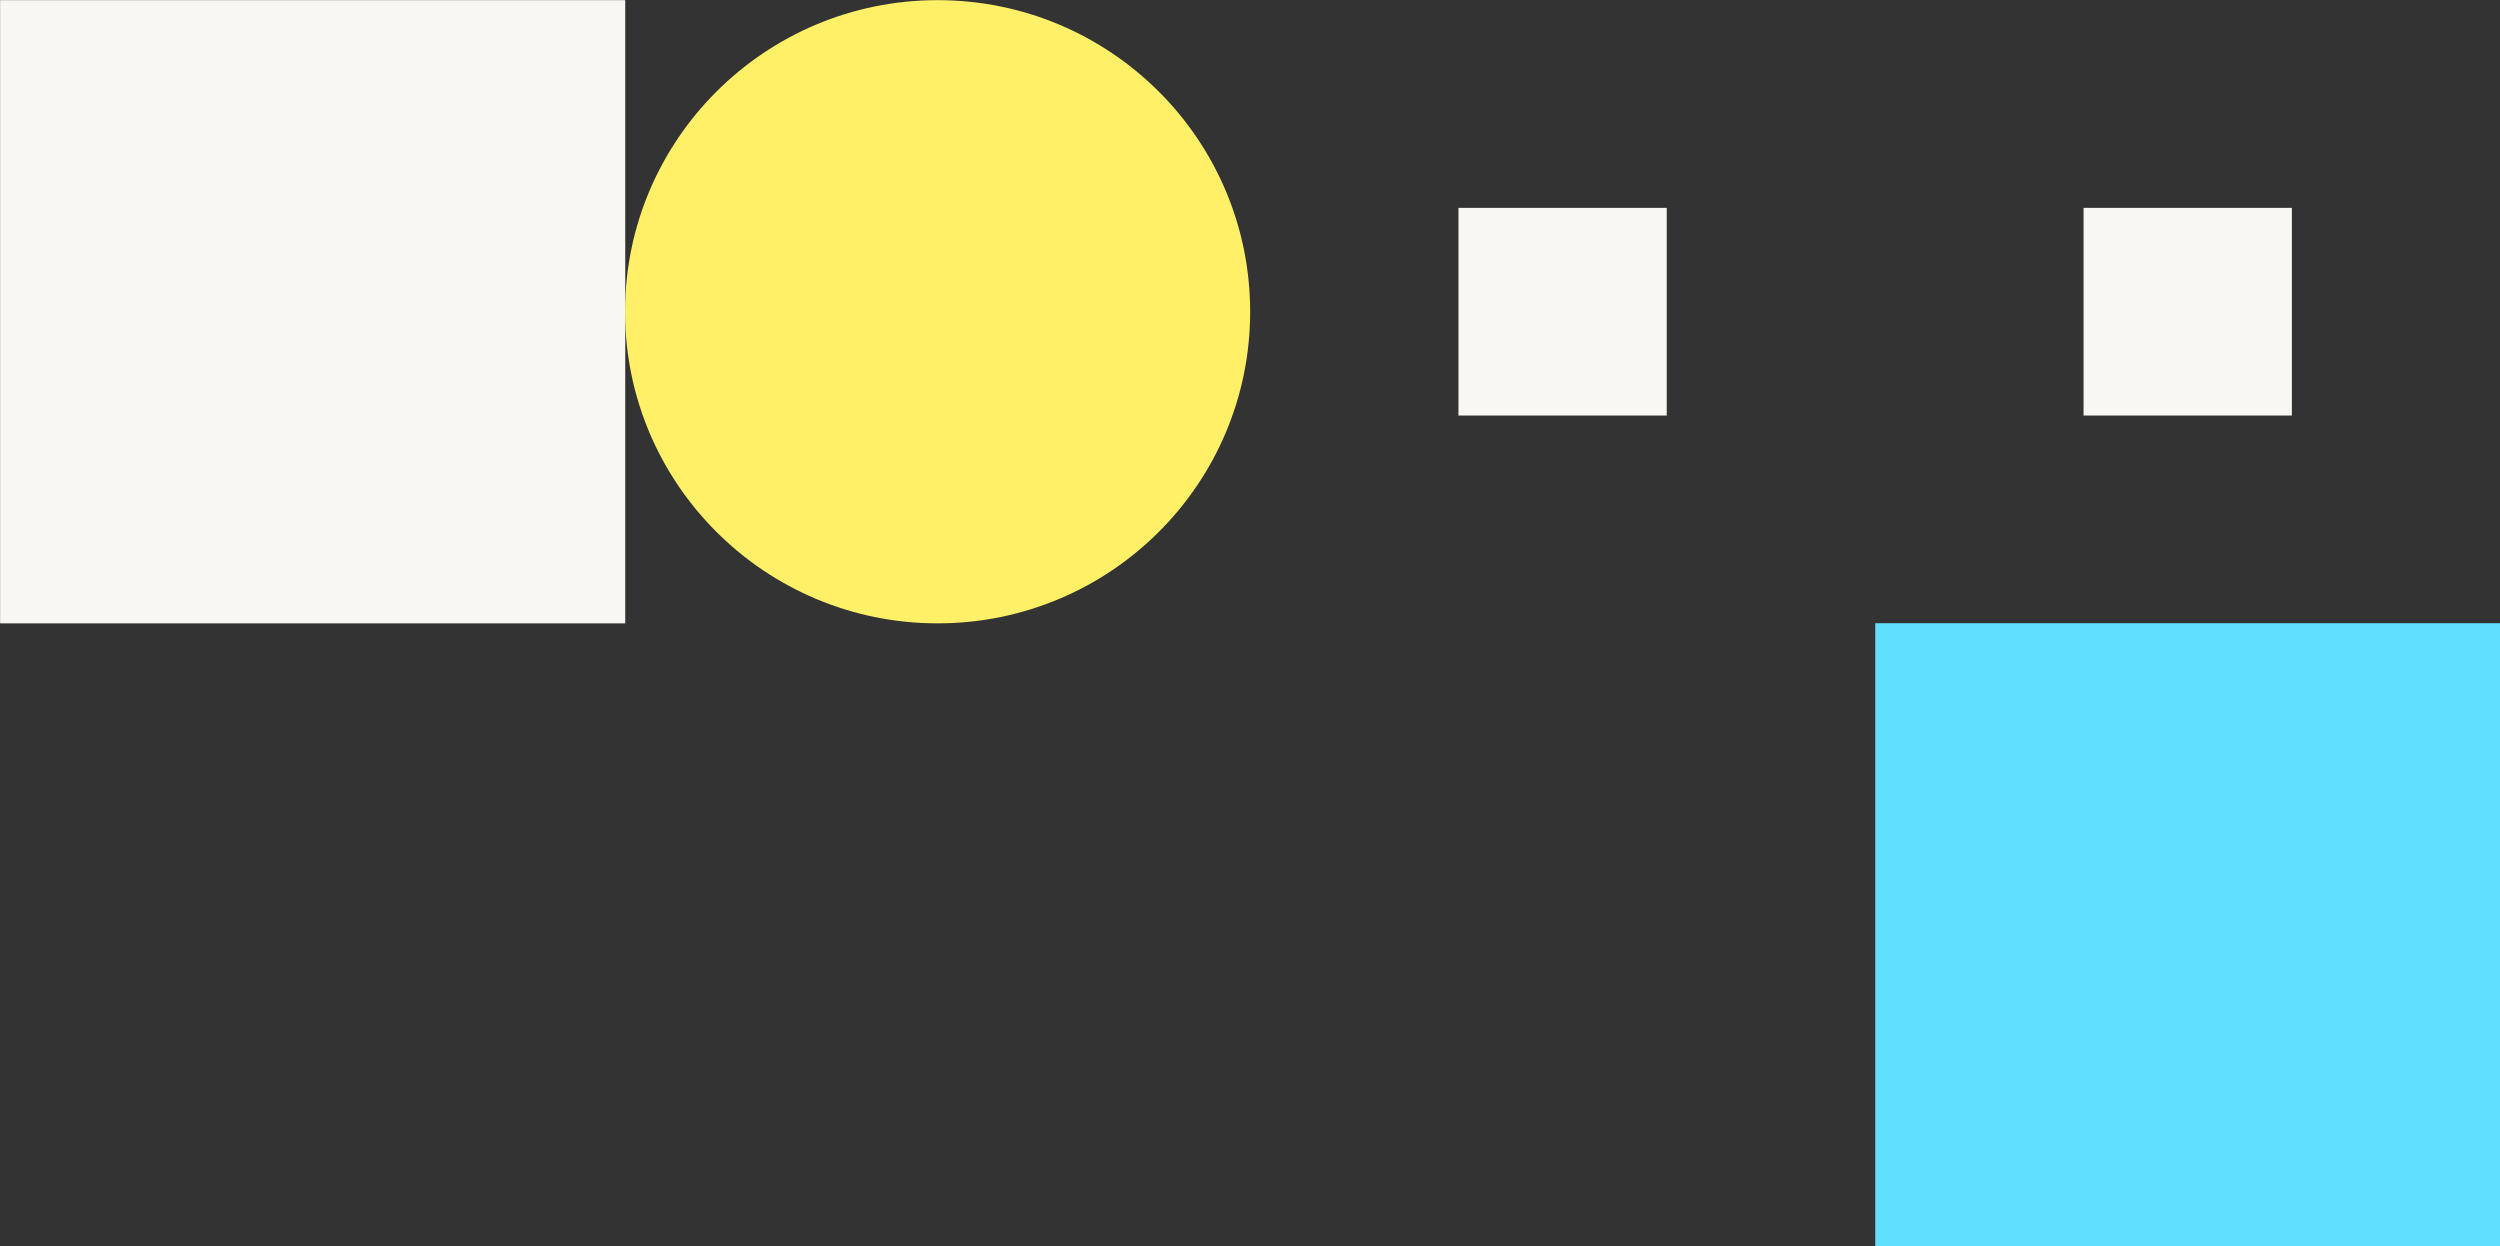 <svg xmlns="http://www.w3.org/2000/svg" fill="none" viewBox="0 0 66.27 33.04">
  <rect x="0" y="0" width="66.27" height="33.04" fill="#333333" stroke="none"/>
  <path d="M0.003 0.004V16.524H16.574V0.004L0.003 0.004Z" fill="#F8F7F2"></path>
  <path
    d="M24.854 16.524C29.433 16.524 33.139 12.824 33.139 8.264C33.139 3.704 29.433 0.004 24.854 0.004C20.28 0.004 16.569 3.704 16.569 8.264C16.569 12.824 20.28 16.524 24.854 16.524Z"
    fill="#FFF068"></path>
  <path d="M38.661 5.51V11.015H44.182V5.51H38.661Z" fill="#F8F7F2"></path>
  <path d="M49.709 16.52V33.04H66.275V16.52H49.709Z" fill="#61DFFF"></path>
  <path d="M55.231 5.51V11.015H60.753V5.51H55.231Z" fill="#F8F7F2"></path>
</svg>
